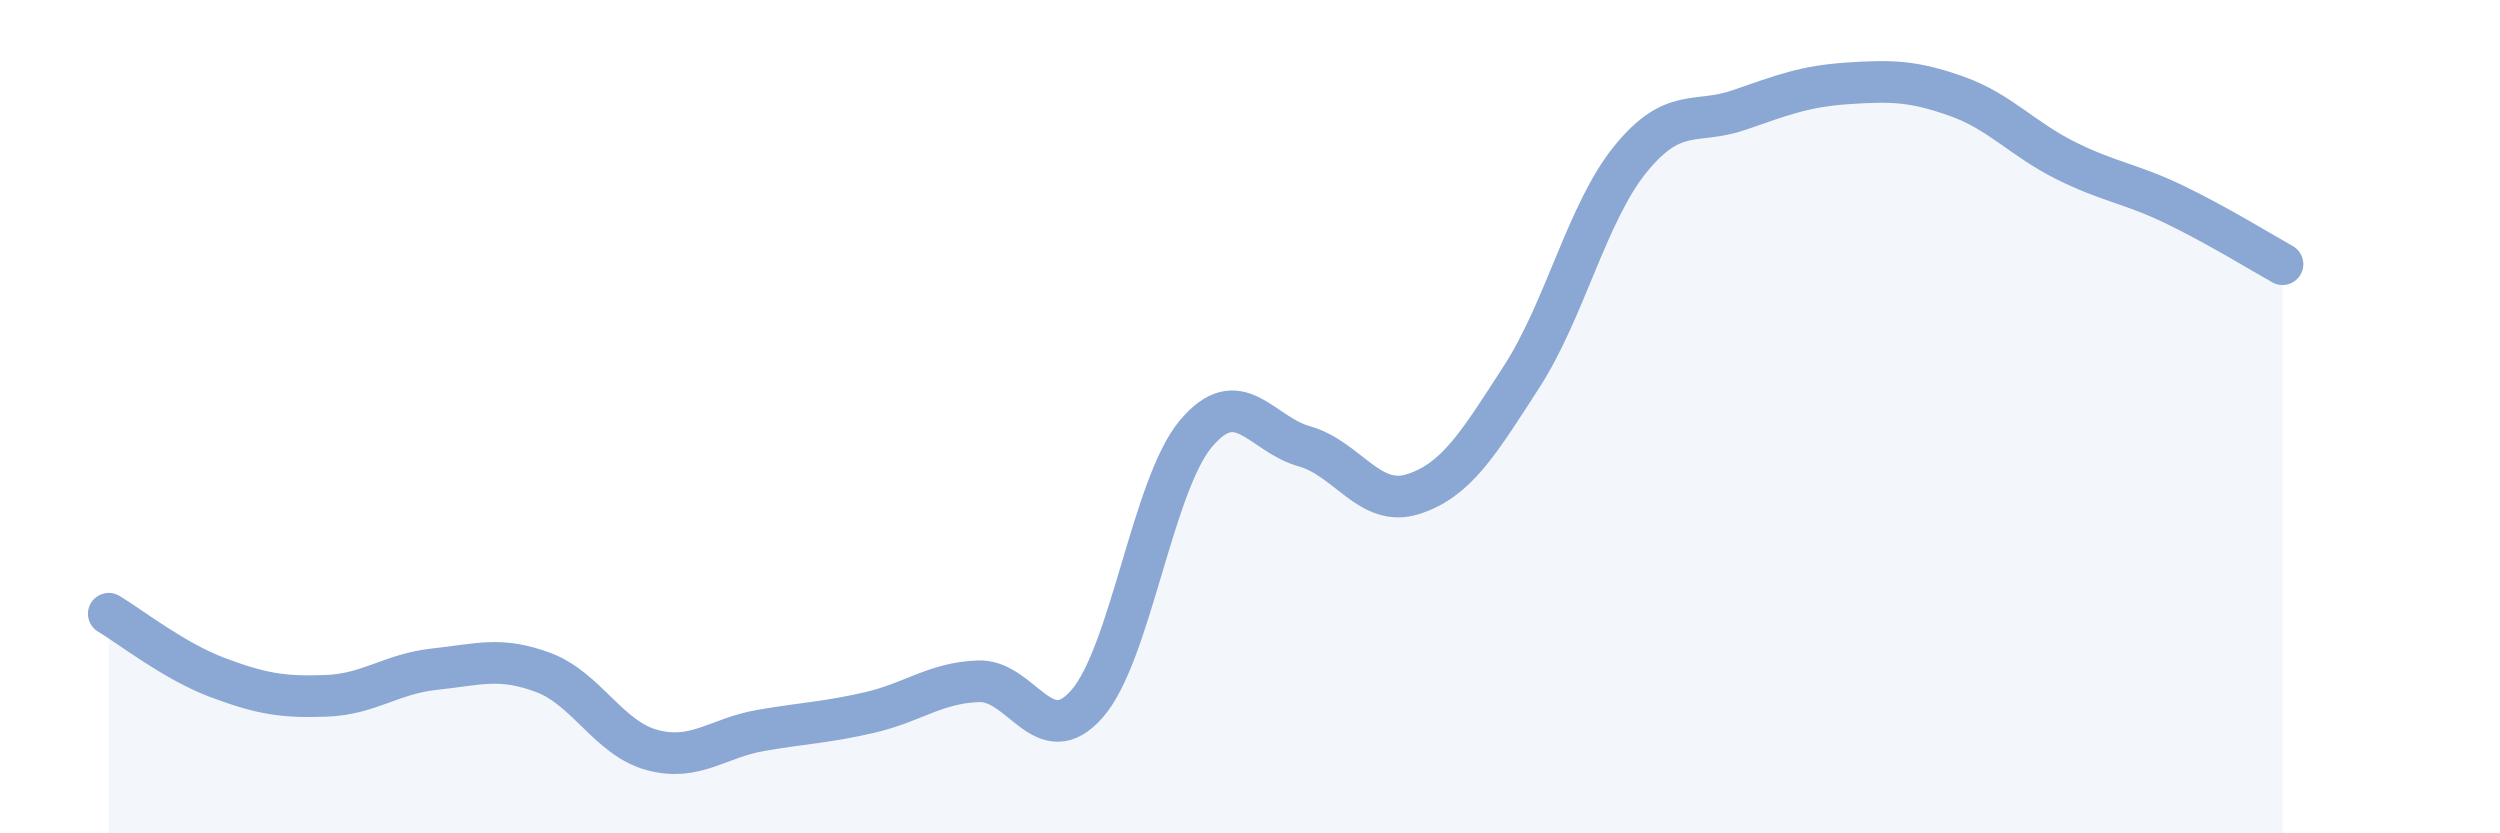
    <svg width="60" height="20" viewBox="0 0 60 20" xmlns="http://www.w3.org/2000/svg">
      <path
        d="M 2.61,14.73 C 3.13,15.04 4.18,15.87 5.22,16.26 C 6.26,16.65 6.79,16.74 7.83,16.7 C 8.87,16.66 9.39,16.17 10.43,16.06 C 11.47,15.95 12,15.75 13.04,16.14 C 14.08,16.53 14.61,17.72 15.65,18 C 16.69,18.28 17.22,17.71 18.26,17.53 C 19.3,17.35 19.83,17.34 20.87,17.1 C 21.91,16.86 22.44,16.39 23.48,16.35 C 24.52,16.31 25.05,18.08 26.09,16.89 C 27.13,15.7 27.66,11.65 28.7,10.41 C 29.74,9.17 30.26,10.42 31.3,10.71 C 32.34,11 32.87,12.19 33.91,11.86 C 34.95,11.53 35.48,10.65 36.52,9.04 C 37.56,7.43 38.09,5.1 39.13,3.82 C 40.17,2.54 40.7,3 41.74,2.64 C 42.78,2.28 43.31,2.07 44.35,2 C 45.39,1.93 45.92,1.94 46.96,2.31 C 48,2.68 48.53,3.33 49.57,3.85 C 50.61,4.37 51.13,4.4 52.17,4.9 C 53.21,5.4 54.26,6.05 54.78,6.34L54.78 20L2.61 20Z"
        fill="#8ba7d3"
        opacity="0.1"
        stroke-linecap="round"
        stroke-linejoin="round"
      />
      <path
        d="M 2.61,14.73 C 3.13,15.04 4.18,15.87 5.22,16.26 C 6.26,16.65 6.79,16.74 7.83,16.7 C 8.87,16.66 9.39,16.17 10.43,16.06 C 11.47,15.95 12,15.75 13.04,16.14 C 14.08,16.53 14.61,17.72 15.65,18 C 16.69,18.28 17.22,17.71 18.26,17.53 C 19.3,17.35 19.83,17.34 20.87,17.1 C 21.91,16.86 22.44,16.39 23.48,16.35 C 24.52,16.31 25.05,18.08 26.09,16.89 C 27.13,15.7 27.66,11.65 28.7,10.41 C 29.74,9.17 30.26,10.42 31.3,10.71 C 32.34,11 32.87,12.19 33.91,11.86 C 34.95,11.53 35.48,10.65 36.52,9.04 C 37.56,7.43 38.09,5.1 39.13,3.82 C 40.17,2.54 40.7,3 41.74,2.64 C 42.78,2.28 43.31,2.07 44.35,2 C 45.39,1.93 45.92,1.94 46.96,2.31 C 48,2.68 48.53,3.33 49.57,3.85 C 50.61,4.37 51.13,4.4 52.17,4.9 C 53.21,5.4 54.26,6.05 54.78,6.34"
        stroke="#8ba7d3"
        stroke-width="1"
        fill="none"
        stroke-linecap="round"
        stroke-linejoin="round"
      />
    </svg>
  